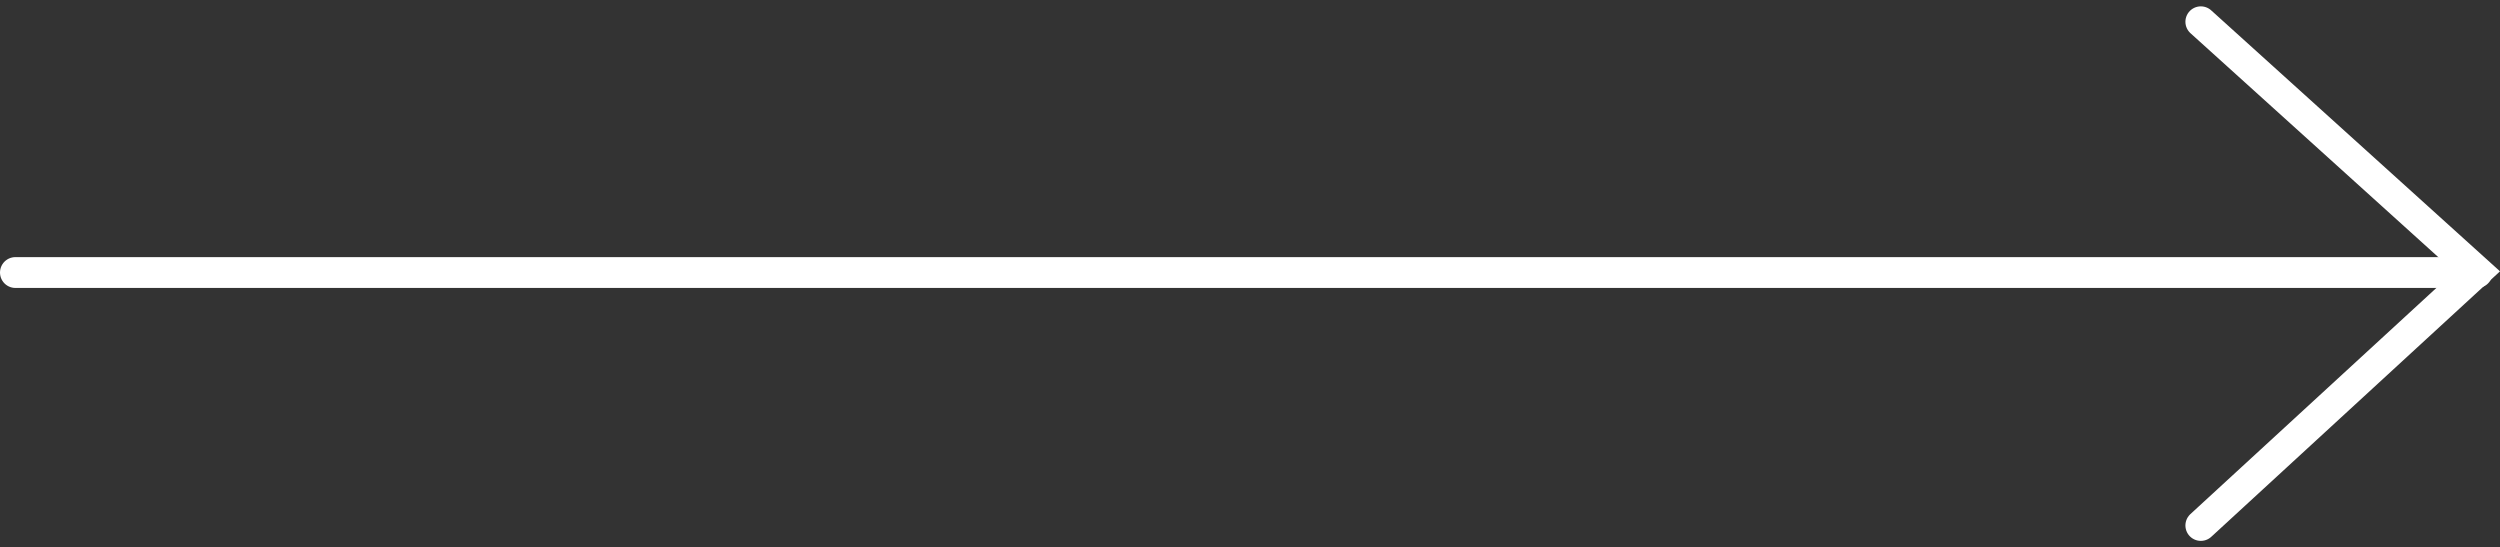 <svg xmlns="http://www.w3.org/2000/svg" width="121.603" height="26.621" viewBox="0 0 121.603 26.621">
  <rect x="0" y="0" width="121.603" height="26.621" fill="#333333" stroke="none"/>
  <g id="Group_210" data-name="Group 210" transform="translate(0.75 1.059)">
    <line id="Line_11" data-name="Line 11" x1="119.74" transform="translate(0 12.197)" fill="none" stroke="#fff" stroke-linecap="round" stroke-width="1.5"/>
    <path id="Path_162" data-name="Path 162" d="M0,13.439,12.144,0,24.5,13.439" transform="translate(119.74) rotate(90)" fill="none" stroke="#fff" stroke-linecap="round" stroke-width="1.5"/>
  </g>
</svg>
